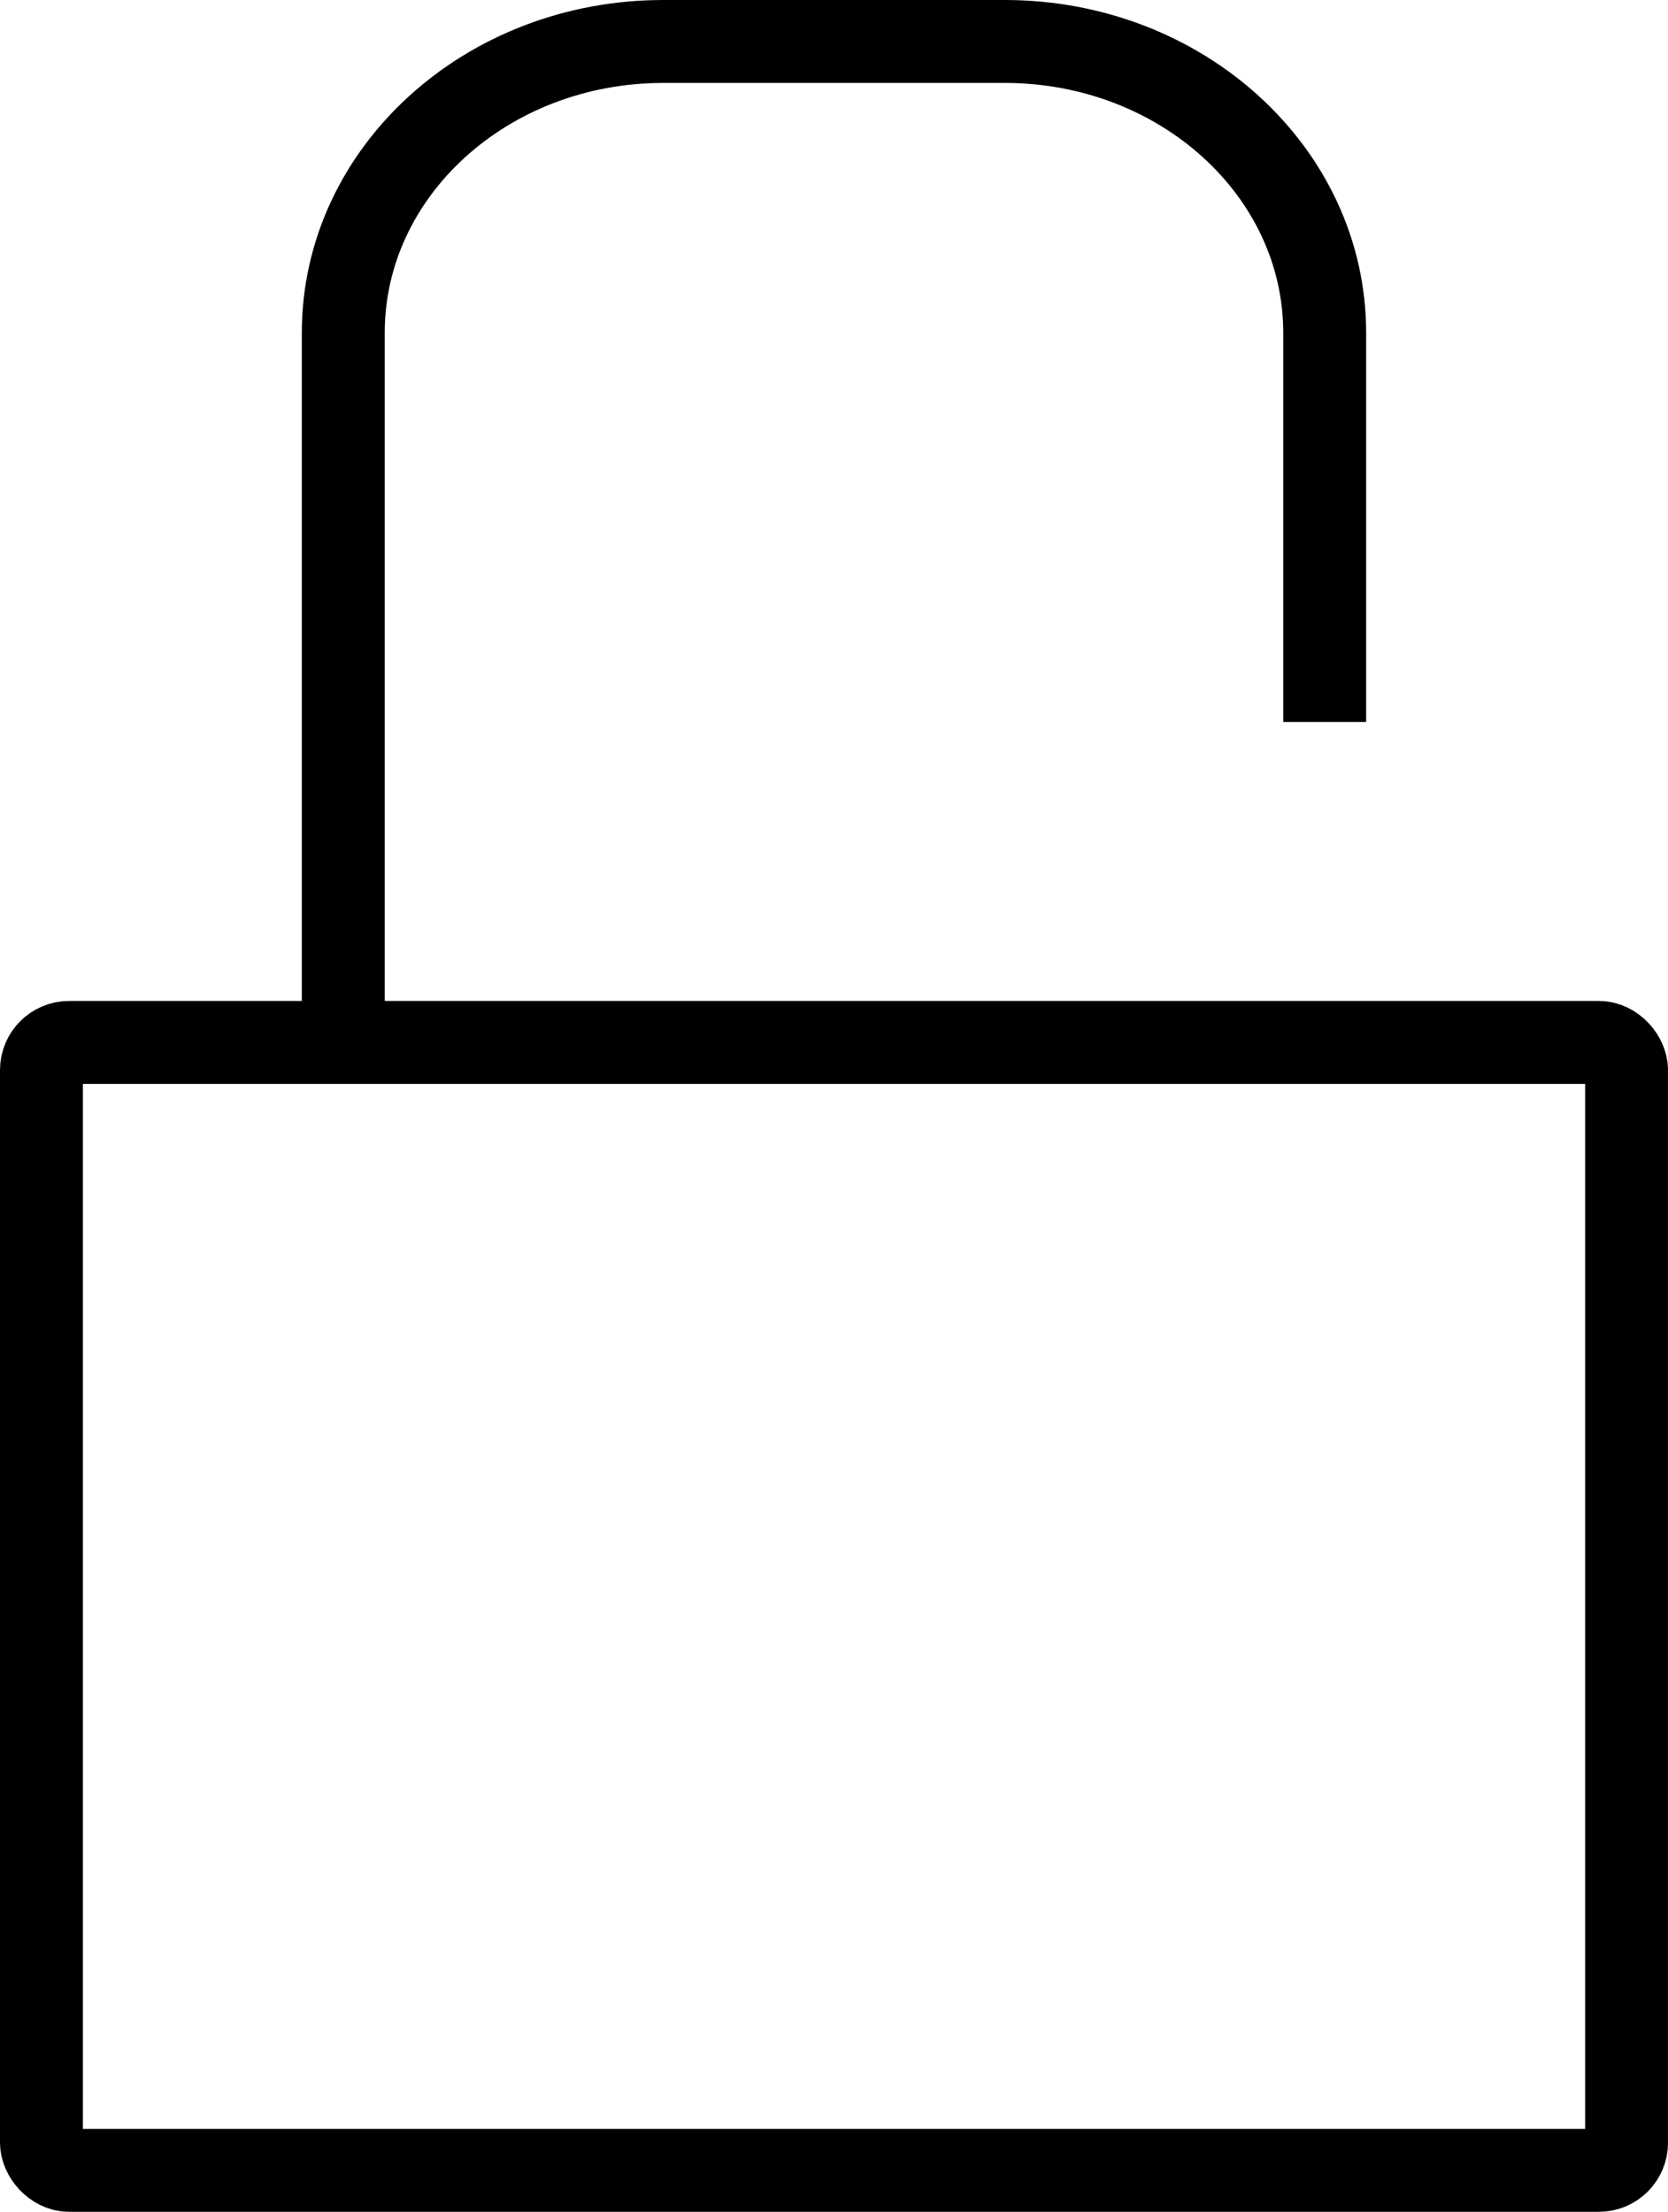 <svg xmlns="http://www.w3.org/2000/svg" width="60.355" height="80" viewBox="0 0 60.355 80">
  <g id="Group_6297" data-name="Group 6297" transform="translate(-46.727 -98.714)">
    <rect id="Rectangle_407" data-name="Rectangle 407" width="57.356" height="40.796" rx="1" transform="translate(48.227 136.418)" fill="none" stroke="#000" stroke-miterlimit="10" stroke-width="3"/>
    <path id="Path_6525" data-name="Path 6525" d="M108.236,131.828V117.752c0-5.82-5.183-10.538-11.576-10.538H84.3c-6.394,0-11.576,4.718-11.576,10.538V143" transform="translate(-13.576 -7)" fill="none" stroke="#000" stroke-miterlimit="10" stroke-width="3"/>
  </g>
</svg>
